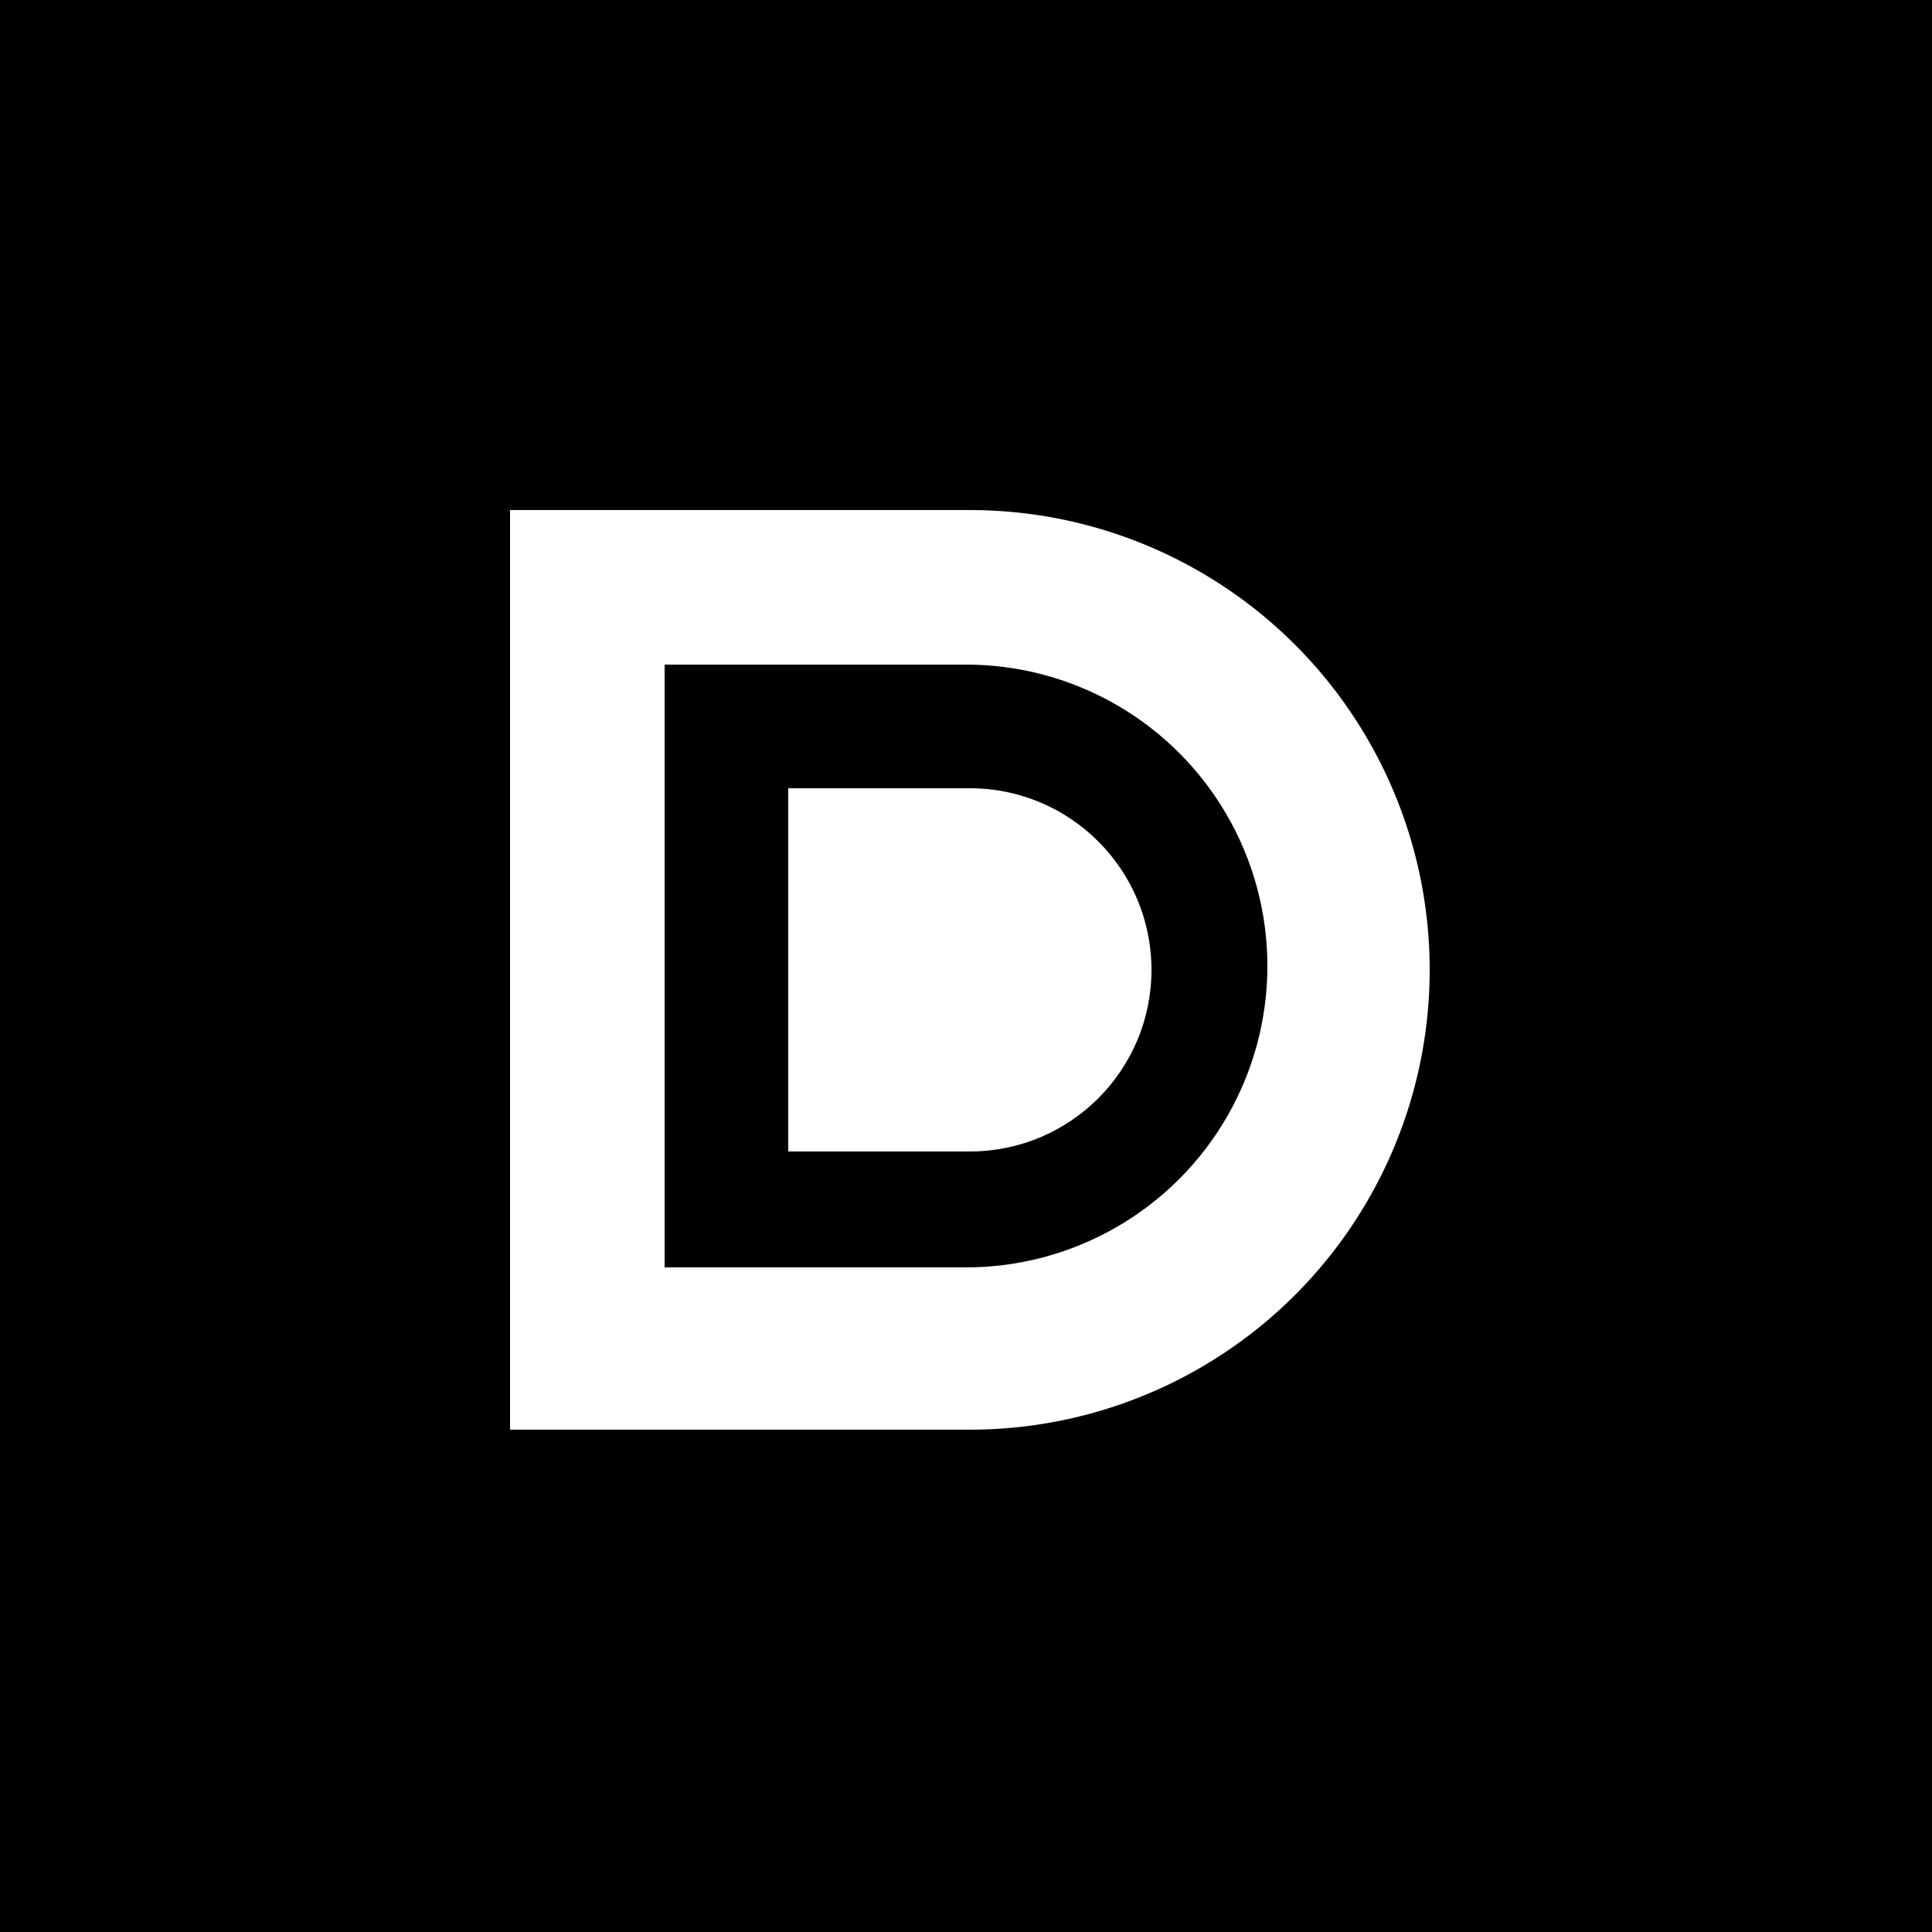 <svg xmlns="http://www.w3.org/2000/svg" width="250" height="250" fill="none"><path fill="#000" d="M0 0h250v250H0z"/><g fill="#fff"><path d="M66 66h59v119H66z"/><circle cx="125.5" cy="125.5" r="59.5"/></g><g fill="#000"><path d="M86 86h38.672v78H86z"/><circle cx="125" cy="125" r="39"/></g><g fill="#fff"><path d="M102 102h23.302v47H102z"/><circle cx="125.5" cy="125.5" r="23.5"/></g></svg>